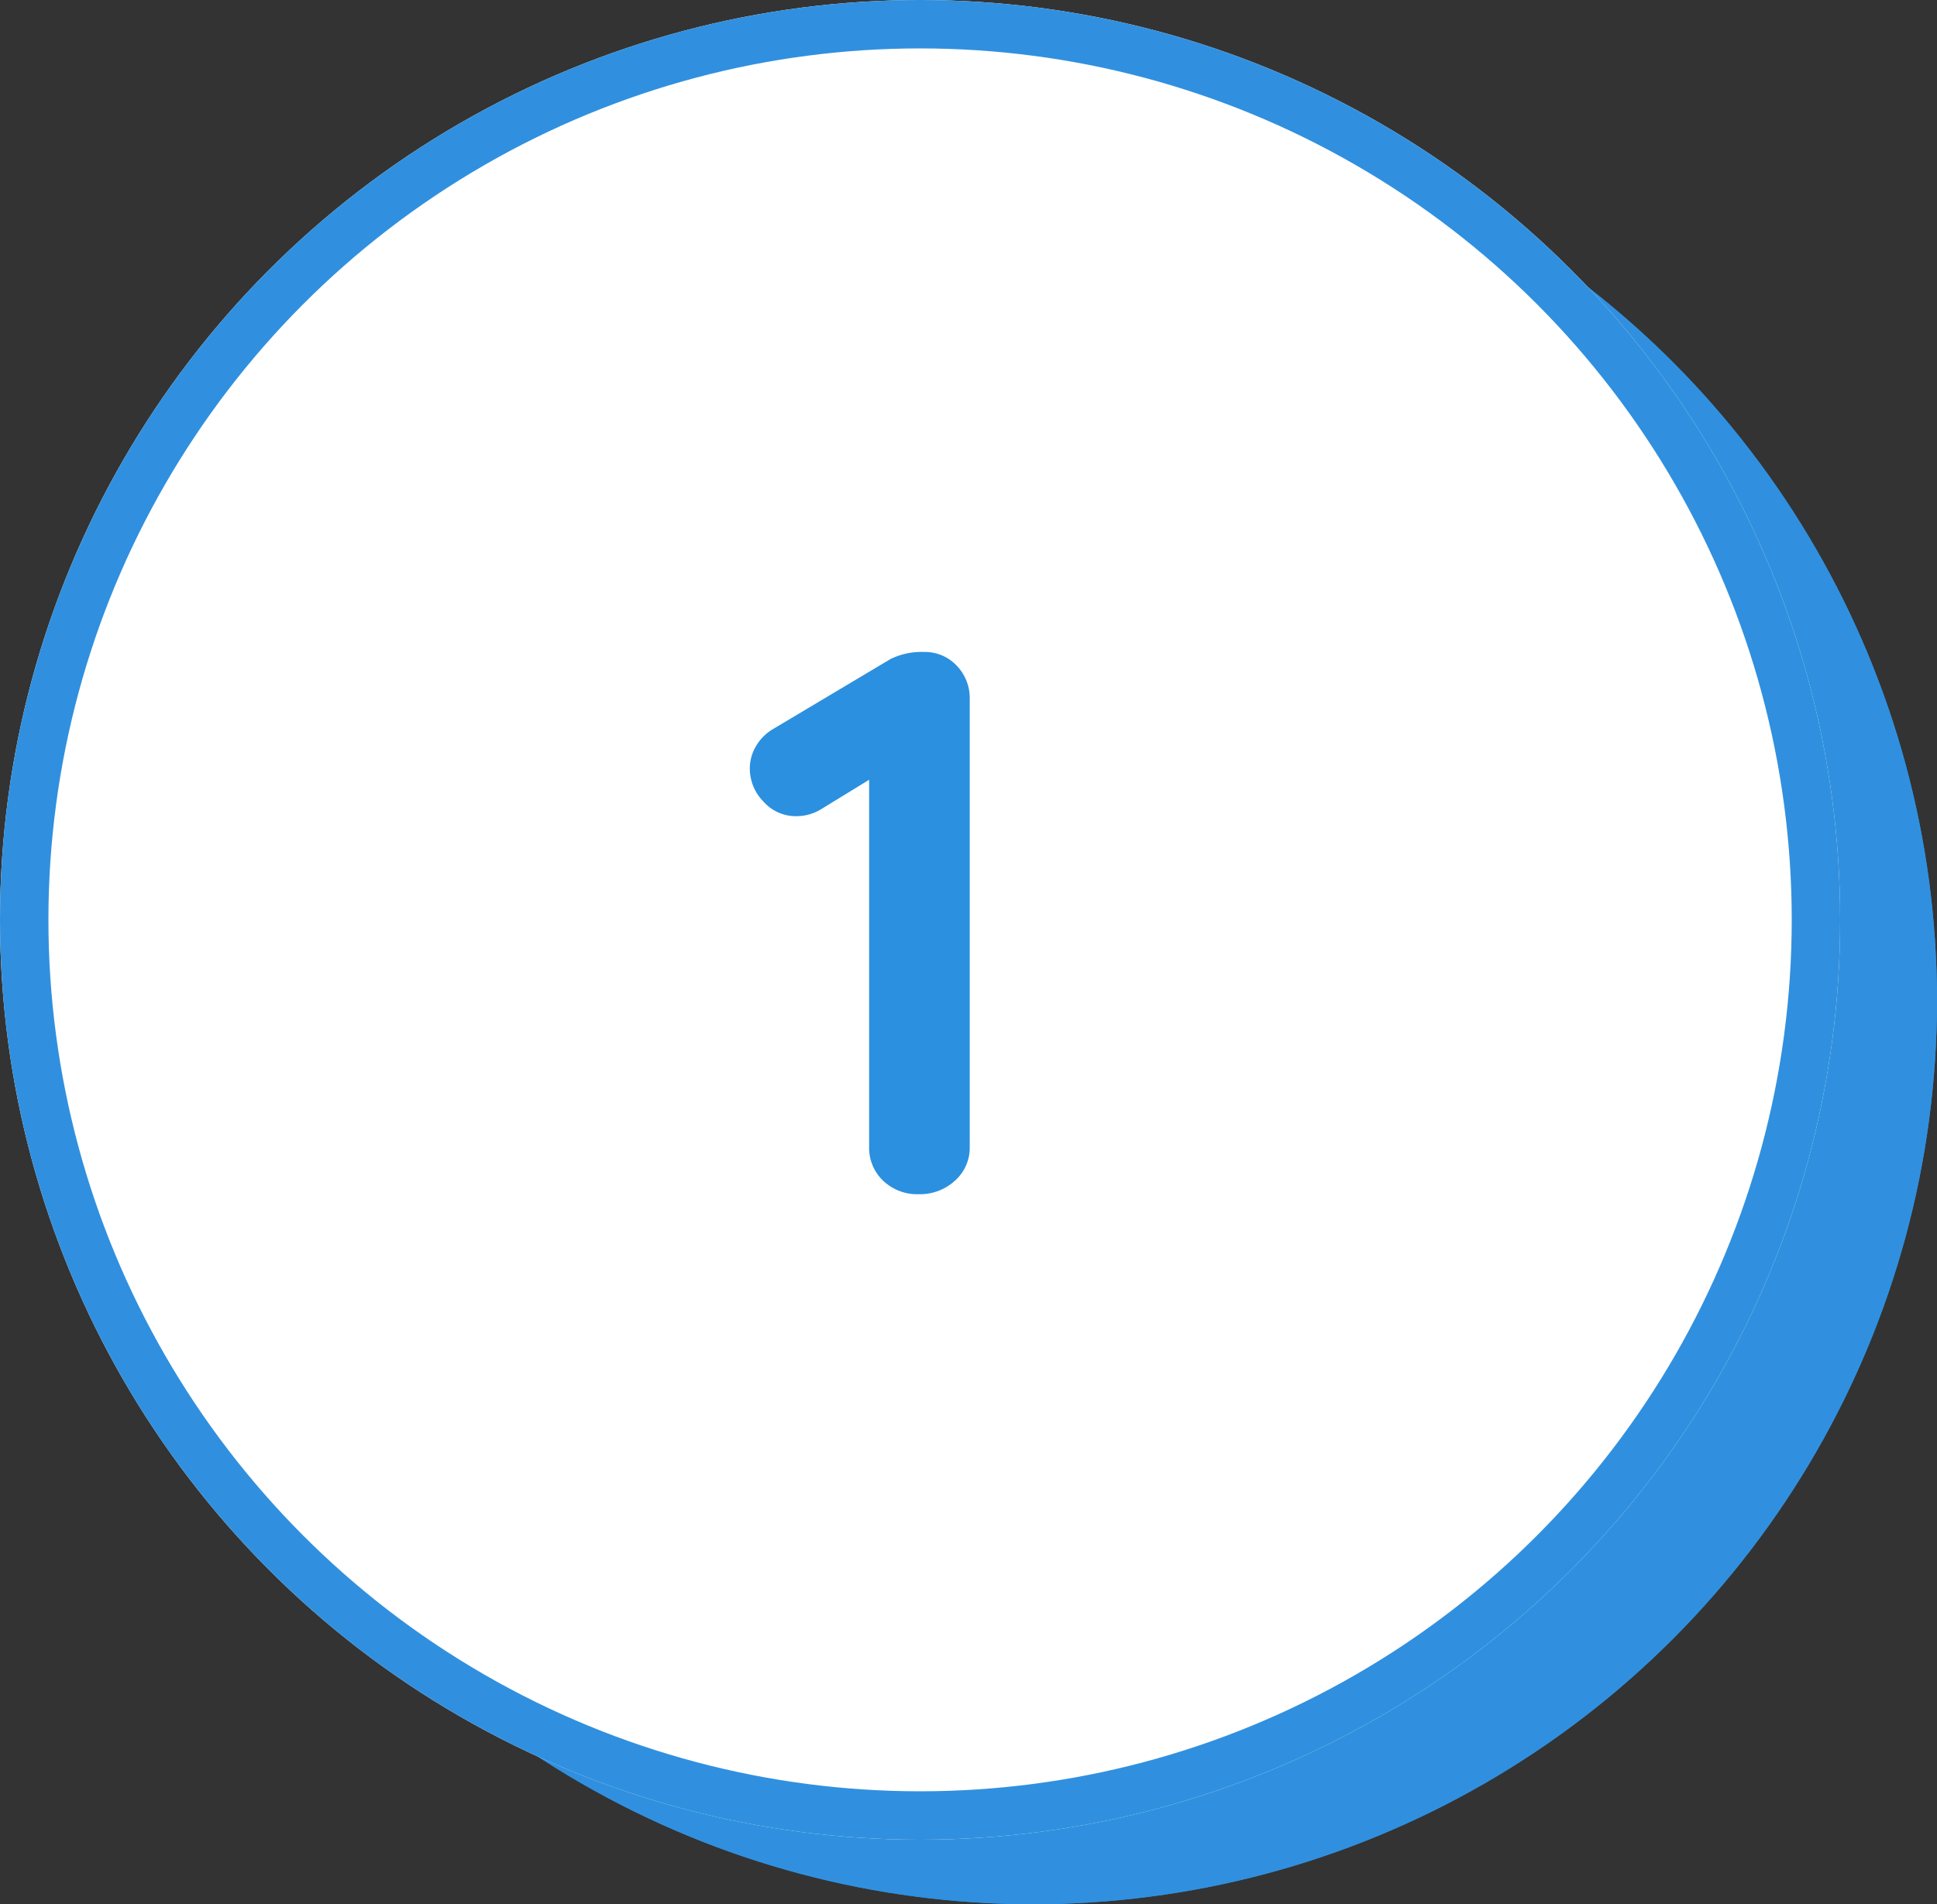 <svg xmlns="http://www.w3.org/2000/svg" width="60" height="59" viewBox="0 0 60 59">
  <rect x="0" y="0" width="60" height="59" fill="#333333" stroke="none"/>
  <g id="Raggruppa_72" data-name="Raggruppa 72" transform="translate(-69.555 -4440)">
    <g id="Raggruppa_61" data-name="Raggruppa 61" transform="translate(11.555 67)">
      <g id="Ellisse_35" data-name="Ellisse 35" transform="translate(62 4376)" fill="#3090df" stroke="#3090df" stroke-width="1.5">
        <circle cx="28" cy="28" r="28" stroke="none"/>
        <circle cx="28" cy="28" r="27.25" fill="none"/>
      </g>
      <g id="Ellisse_34" data-name="Ellisse 34" transform="translate(58 4373)" fill="#fff" stroke="#3090df" stroke-width="1.5">
        <circle cx="28.5" cy="28.5" r="28.5" stroke="none"/>
        <circle cx="28.5" cy="28.5" r="27.75" fill="none"/>
      </g>
    </g>
    <path id="Tracciato_88" data-name="Tracciato 88" d="M5.52,7.2a1.349,1.349,0,0,1,1.008.42,1.439,1.439,0,0,1,.408,1.044V22.536A1.362,1.362,0,0,1,6.48,23.58,1.6,1.6,0,0,1,5.352,24a1.518,1.518,0,0,1-1.1-.42,1.4,1.4,0,0,1-.432-1.044V11.16l-1.488.912a1.468,1.468,0,0,1-.768.216,1.336,1.336,0,0,1-1.02-.456,1.456,1.456,0,0,1-.42-1.008,1.364,1.364,0,0,1,.2-.72,1.485,1.485,0,0,1,.54-.528l3.624-2.16A2.193,2.193,0,0,1,5.52,7.2Z" transform="translate(92.657 4453)" fill="#2b90df"/>
  </g>
</svg>
